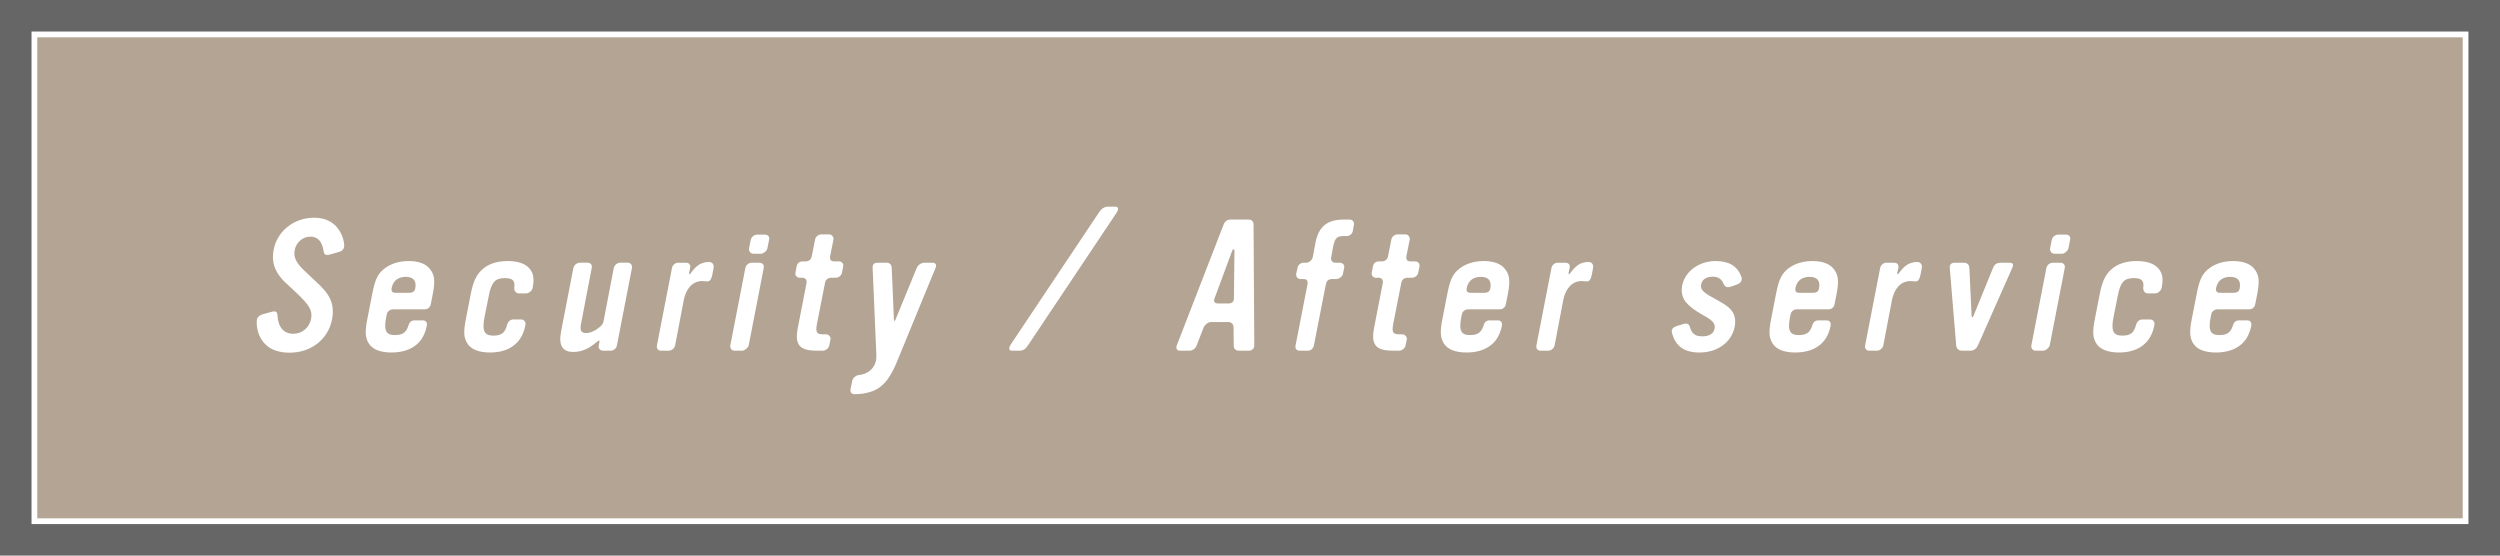 <?xml version="1.0" encoding="UTF-8"?><svg id="b" xmlns="http://www.w3.org/2000/svg" width="217.894" height="48.425" viewBox="0 0 217.894 48.425"><defs><style>.d{fill:#666;}.d,.e{stroke-width:0px;}.f{fill:#b3a494;stroke:#fff;stroke-miterlimit:10;stroke-width:.5px;}.e{fill:#fff;}</style></defs><g id="c"><rect class="d" width="217.894" height="48.425"/><rect class="f" x="87.735" y="-81.734" width="42.425" height="211.894" transform="translate(133.159 -84.734) rotate(90)"/><path class="e" d="M29.565,21.952l-.849.24c-.08.016-.145.032-.208.032-.192,0-.272-.112-.305-.352-.128-.833-.512-1.249-1.152-1.249s-1.232.48-1.36,1.152c-.128.625.112,1.137.832,1.809l.656.625c1.073,1.008,2.113,1.809,1.761,3.633-.336,1.729-1.824,2.897-3.697,2.897-2.897,0-2.929-2.497-2.849-2.897.048-.224.256-.384.496-.448l.688-.192c.144-.032.239-.064.336-.064.176,0,.256.096.271.368.064,1.041.561,1.584,1.377,1.584.769,0,1.393-.528,1.553-1.296.128-.72-.128-1.185-1.249-2.241l-.976-.912c-.785-.736-1.281-1.617-1.041-2.865.32-1.665,1.793-2.801,3.538-2.801,2.368,0,2.673,2.225,2.608,2.561-.048.208-.208.353-.432.417Z"/><path class="e" d="M37.544,26.514c-.049.272-.257.448-.528.448h-2.785c-.225,0-.48.192-.513.417l-.063.304c-.208,1.073-.032,1.521.736,1.521.608,0,.977-.144,1.185-.769.096-.32.224-.512.576-.512h.688c.305,0,.417.208.353.496-.128.656-.432,1.249-.912,1.633-.544.448-1.28.672-2.161.672-.977,0-1.665-.272-1.984-.8-.305-.496-.337-1.041-.128-2.081l.447-2.289c.24-1.216.48-1.712,1.089-2.177.561-.416,1.28-.624,2.081-.624.864,0,1.505.24,1.856.704.4.512.464,1.041.225,2.241l-.16.816ZM35.367,24.129c-.545,0-1.089.24-1.233.977-.048.304.08.416.368.416h1.153c.304,0,.496-.112.544-.416.128-.736-.288-.977-.832-.977Z"/><path class="e" d="M45.879,25.57h-.672c-.256,0-.4-.24-.384-.48.096-.705-.208-.849-.849-.849-.816,0-1.152.368-1.377,1.569l-.368,1.841c-.224,1.152-.048,1.601.753,1.601.656,0,1.024-.176,1.216-.944.08-.288.272-.464.576-.464h.656c.24,0,.417.224.368.464-.144.768-.447,1.329-.928,1.729-.544.464-1.28.688-2.161.688-.977,0-1.681-.288-1.984-.8-.305-.496-.337-1.008-.128-2.081l.432-2.209c.208-1.072.464-1.617.929-2.081.56-.544,1.328-.8,2.289-.8.896,0,1.552.224,1.92.672.337.4.417.912.257,1.665-.032.224-.32.48-.545.48Z"/><path class="e" d="M53.766,30.115c-.048.256-.288.448-.544.448h-.656c-.256,0-.433-.192-.384-.448l.063-.304c.032-.192-.048-.16-.24,0-.752.641-1.376.864-2.032.864-.961,0-1.297-.576-1.073-1.776l1.073-5.539c.063-.272.319-.464.576-.464h.656c.271,0,.432.192.368.464l-.913,4.77c-.144.672-.031.896.433.896.353,0,.784-.192,1.185-.528.16-.144.272-.256.32-.464l.896-4.674c.063-.256.304-.464.56-.464h.673c.239,0,.399.224.352.464l-1.312,6.755Z"/><path class="e" d="M62.076,23.969c-.08.384-.209.56-.417.56-.144,0-.288-.032-.448-.032-.928,0-1.44.768-1.616,1.665l-.752,3.938c-.049.256-.305.464-.561.464h-.688c-.256,0-.384-.224-.336-.464l1.312-6.754c.032-.208.272-.448.513-.448h.688c.272,0,.433.144.385.448l-.097.432c-.016.16.064.16.145.032.48-.688.944-.976,1.601-.976.32,0,.448.272.384.56l-.111.576Z"/><path class="e" d="M65.255,30.099c-.048.208-.353.464-.561.464h-.688c-.239,0-.399-.224-.352-.464l1.312-6.754c.048-.24.304-.448.544-.448h.673c.239,0,.432.16.384.448l-1.312,6.754ZM66.888,21.632c-.032.208-.336.48-.545.48h-.688c-.257,0-.4-.24-.368-.48l.144-.72c.048-.256.305-.464.561-.464h.672c.257,0,.433.176.368.448l-.144.736Z"/><path class="e" d="M73.378,23.777c-.048.256-.304.432-.544.432h-.4c-.272,0-.48.176-.528.448l-.704,3.585c-.144.752,0,.896.561.896h.256c.192,0,.416.224.368.448l-.112.528c-.048.24-.304.448-.544.448h-.576c-1.488,0-1.905-.528-1.617-2.001l.753-3.874c.063-.256-.08-.48-.353-.48h-.24c-.24,0-.416-.192-.368-.448l.097-.512c.063-.32.24-.464.544-.464h.24c.288,0,.496-.176.544-.464l.288-1.457c.048-.24.305-.433.528-.433h.721c.208,0,.384.24.352.448l-.288,1.425c-.048.304.032.48.368.48h.385c.256,0,.432.192.384.448l-.112.544Z"/><path class="e" d="M78.265,31.316c-.48,1.168-1.073,2.465-2.434,2.849-.464.128-.672.176-1.328.192-.272,0-.433-.16-.368-.464l.144-.704c.032-.224.32-.48.545-.496.768-.064,1.376-.544,1.521-1.249.031-.16.048-.352.031-.656l-.319-7.411c-.017-.304.096-.48.432-.48h.736c.32,0,.48.144.496.464l.192,4.514c.016.144.063.144.128,0l1.856-4.514c.112-.272.4-.464.673-.464h.688c.304,0,.399.176.271.48l-3.265,7.939Z"/><path class="e" d="M89.639,30.035c-.24.368-.4.528-.816.528h-.624c-.336,0-.256-.304-.112-.528l7.699-11.524c.208-.304.448-.496.784-.496h.656c.305,0,.24.304.112.496l-7.699,11.524Z"/><path class="e" d="M108.841,30.564h-.848c-.32,0-.465-.192-.465-.464l-.016-1.552c0-.288-.176-.48-.464-.48h-1.521c-.239,0-.544.272-.624.48l-.608,1.568c-.111.272-.352.448-.624.448h-.832c-.272,0-.368-.224-.272-.464l4.082-10.532c.112-.288.32-.432.608-.432h1.521c.336,0,.479.16.479.464l.064,10.5c0,.288-.208.464-.48.464ZM107.4,21.84l-1.553,4.194c-.111.272.064.416.32.416h.912c.288,0,.465-.144.465-.448l.048-4.178c0-.112-.128-.144-.192.016Z"/><path class="e" d="M117.909,20.128c-.048.256-.256.448-.545.448h-.256c-.56,0-.752.145-.912.896l-.176.977c-.049.256.128.448.352.448h.4c.24,0,.433.176.384.432l-.111.544c-.032.224-.353.448-.545.448h-.384c-.353,0-.496.176-.561.48l-1.04,5.314c-.048.256-.272.448-.513.448h-.72c-.256,0-.416-.16-.368-.432l1.04-5.33c.064-.32-.048-.48-.352-.48h-.24c-.256,0-.433-.208-.385-.464l.112-.512c.048-.272.288-.448.544-.448h.24c.24,0,.496-.256.545-.48l.239-1.28c.272-1.361.993-2.001,2.466-2.001h.512c.256,0,.416.224.368.464l-.096.528Z"/><path class="e" d="M123.604,23.777c-.048.256-.304.432-.544.432h-.4c-.272,0-.48.176-.528.448l-.704,3.585c-.144.752,0,.896.561.896h.256c.192,0,.416.224.368.448l-.112.528c-.048.24-.304.448-.544.448h-.576c-1.488,0-1.905-.528-1.617-2.001l.753-3.874c.063-.256-.08-.48-.353-.48h-.24c-.24,0-.416-.192-.368-.448l.097-.512c.063-.32.24-.464.544-.464h.24c.288,0,.496-.176.544-.464l.288-1.457c.048-.24.305-.433.528-.433h.721c.208,0,.384.24.352.448l-.288,1.425c-.048.304.032.48.368.48h.385c.256,0,.432.192.384.448l-.112.544Z"/><path class="e" d="M131.245,26.514c-.049.272-.257.448-.528.448h-2.785c-.225,0-.48.192-.513.417l-.063.304c-.208,1.073-.032,1.521.736,1.521.608,0,.977-.144,1.185-.769.096-.32.224-.512.576-.512h.688c.305,0,.417.208.353.496-.128.656-.432,1.249-.912,1.633-.544.448-1.28.672-2.161.672-.977,0-1.665-.272-1.984-.8-.305-.496-.337-1.041-.128-2.081l.447-2.289c.24-1.216.48-1.712,1.089-2.177.561-.416,1.28-.624,2.081-.624.864,0,1.505.24,1.856.704.4.512.464,1.041.225,2.241l-.16.816ZM129.068,24.129c-.545,0-1.089.24-1.233.977-.048.304.08.416.368.416h1.153c.304,0,.496-.112.544-.416.128-.736-.288-.977-.832-.977Z"/><path class="e" d="M138.73,23.969c-.08.384-.209.56-.417.56-.144,0-.288-.032-.448-.032-.928,0-1.44.768-1.616,1.665l-.752,3.938c-.049.256-.305.464-.561.464h-.688c-.256,0-.384-.224-.336-.464l1.312-6.754c.032-.208.272-.448.512-.448h.688c.272,0,.433.144.385.448l-.097.432c-.016.16.064.16.145.032.48-.688.944-.976,1.601-.976.32,0,.448.272.384.56l-.111.576Z"/><path class="e" d="M151.417,24.785l-.576.208c-.336.112-.512-.016-.624-.272-.176-.416-.48-.608-.944-.608-.496,0-.912.224-.992.625-.08.416-.032.64,1.057,1.232.88.48,1.248.704,1.521,1.024.336.368.448.88.336,1.473-.272,1.36-1.488,2.257-3.073,2.257-1.297,0-2.081-.528-2.385-1.681-.097-.32.048-.512.399-.625l.577-.176c.368-.112.512.016.592.32.192.608.544.752,1.089.752.527,0,.96-.208,1.04-.656.096-.432-.128-.72-.961-1.168-.8-.448-1.216-.784-1.521-1.136-.319-.384-.448-.896-.336-1.473.24-1.233,1.473-2.129,2.913-2.129,1.169,0,1.889.432,2.241,1.36.112.256-.016.56-.353.672Z"/><path class="e" d="M159.895,26.514c-.048.272-.257.448-.528.448h-2.785c-.225,0-.48.192-.513.417l-.063.304c-.208,1.073-.032,1.521.736,1.521.608,0,.977-.144,1.185-.769.096-.32.224-.512.576-.512h.688c.305,0,.417.208.353.496-.128.656-.432,1.249-.912,1.633-.544.448-1.28.672-2.161.672-.977,0-1.665-.272-1.984-.8-.305-.496-.337-1.041-.128-2.081l.447-2.289c.24-1.216.48-1.712,1.089-2.177.561-.416,1.28-.624,2.081-.624.864,0,1.505.24,1.856.704.4.512.464,1.041.225,2.241l-.16.816ZM157.718,24.129c-.545,0-1.089.24-1.233.977-.048.304.08.416.368.416h1.153c.304,0,.496-.112.544-.416.128-.736-.288-.977-.832-.977Z"/><path class="e" d="M167.379,23.969c-.08.384-.209.56-.417.56-.144,0-.288-.032-.448-.032-.928,0-1.44.768-1.616,1.665l-.752,3.938c-.049.256-.305.464-.561.464h-.688c-.256,0-.384-.224-.336-.464l1.312-6.754c.032-.208.272-.448.513-.448h.688c.272,0,.433.144.385.448l-.097.432c-.016.16.064.16.145.032.48-.688.944-.976,1.601-.976.32,0,.448.272.384.56l-.111.576Z"/><path class="e" d="M172.401,30.084c-.128.288-.353.48-.656.48h-.753c-.288,0-.464-.176-.496-.464l-.56-6.754c-.017-.304.144-.448.448-.448h.768c.305,0,.48.16.496.464l.192,4.178c.016.144.112.144.16,0l1.696-4.162c.129-.336.337-.48.688-.48h.753c.319,0,.384.144.239.464l-2.977,6.723Z"/><path class="e" d="M178.65,30.099c-.048.208-.353.464-.561.464h-.688c-.239,0-.399-.224-.352-.464l1.312-6.754c.048-.24.304-.448.544-.448h.673c.239,0,.432.16.384.448l-1.312,6.754ZM180.283,21.632c-.032.208-.336.48-.545.48h-.688c-.257,0-.4-.24-.368-.48l.144-.72c.048-.256.305-.464.561-.464h.672c.257,0,.433.176.368.448l-.144.736Z"/><path class="e" d="M187.857,25.57h-.672c-.256,0-.4-.24-.384-.48.096-.705-.208-.849-.849-.849-.816,0-1.152.368-1.377,1.569l-.368,1.841c-.224,1.152-.048,1.601.753,1.601.656,0,1.024-.176,1.216-.944.08-.288.272-.464.576-.464h.656c.24,0,.417.224.368.464-.144.768-.447,1.329-.928,1.729-.544.464-1.28.688-2.161.688-.977,0-1.681-.288-1.984-.8-.305-.496-.337-1.008-.128-2.081l.432-2.209c.208-1.072.464-1.617.929-2.081.56-.544,1.328-.8,2.289-.8.896,0,1.552.224,1.92.672.337.4.417.912.257,1.665-.032.224-.32.48-.545.48Z"/><path class="e" d="M196.559,26.514c-.048.272-.257.448-.528.448h-2.785c-.225,0-.48.192-.513.417l-.063.304c-.208,1.073-.032,1.521.736,1.521.608,0,.977-.144,1.185-.769.096-.32.224-.512.576-.512h.688c.305,0,.417.208.353.496-.128.656-.432,1.249-.912,1.633-.544.448-1.28.672-2.161.672-.977,0-1.665-.272-1.984-.8-.305-.496-.337-1.041-.128-2.081l.447-2.289c.24-1.216.48-1.712,1.089-2.177.561-.416,1.28-.624,2.081-.624.864,0,1.505.24,1.856.704.4.512.464,1.041.225,2.241l-.16.816ZM194.382,24.129c-.545,0-1.089.24-1.233.977-.048.304.08.416.368.416h1.153c.304,0,.496-.112.544-.416.128-.736-.288-.977-.832-.977Z"/></g></svg>